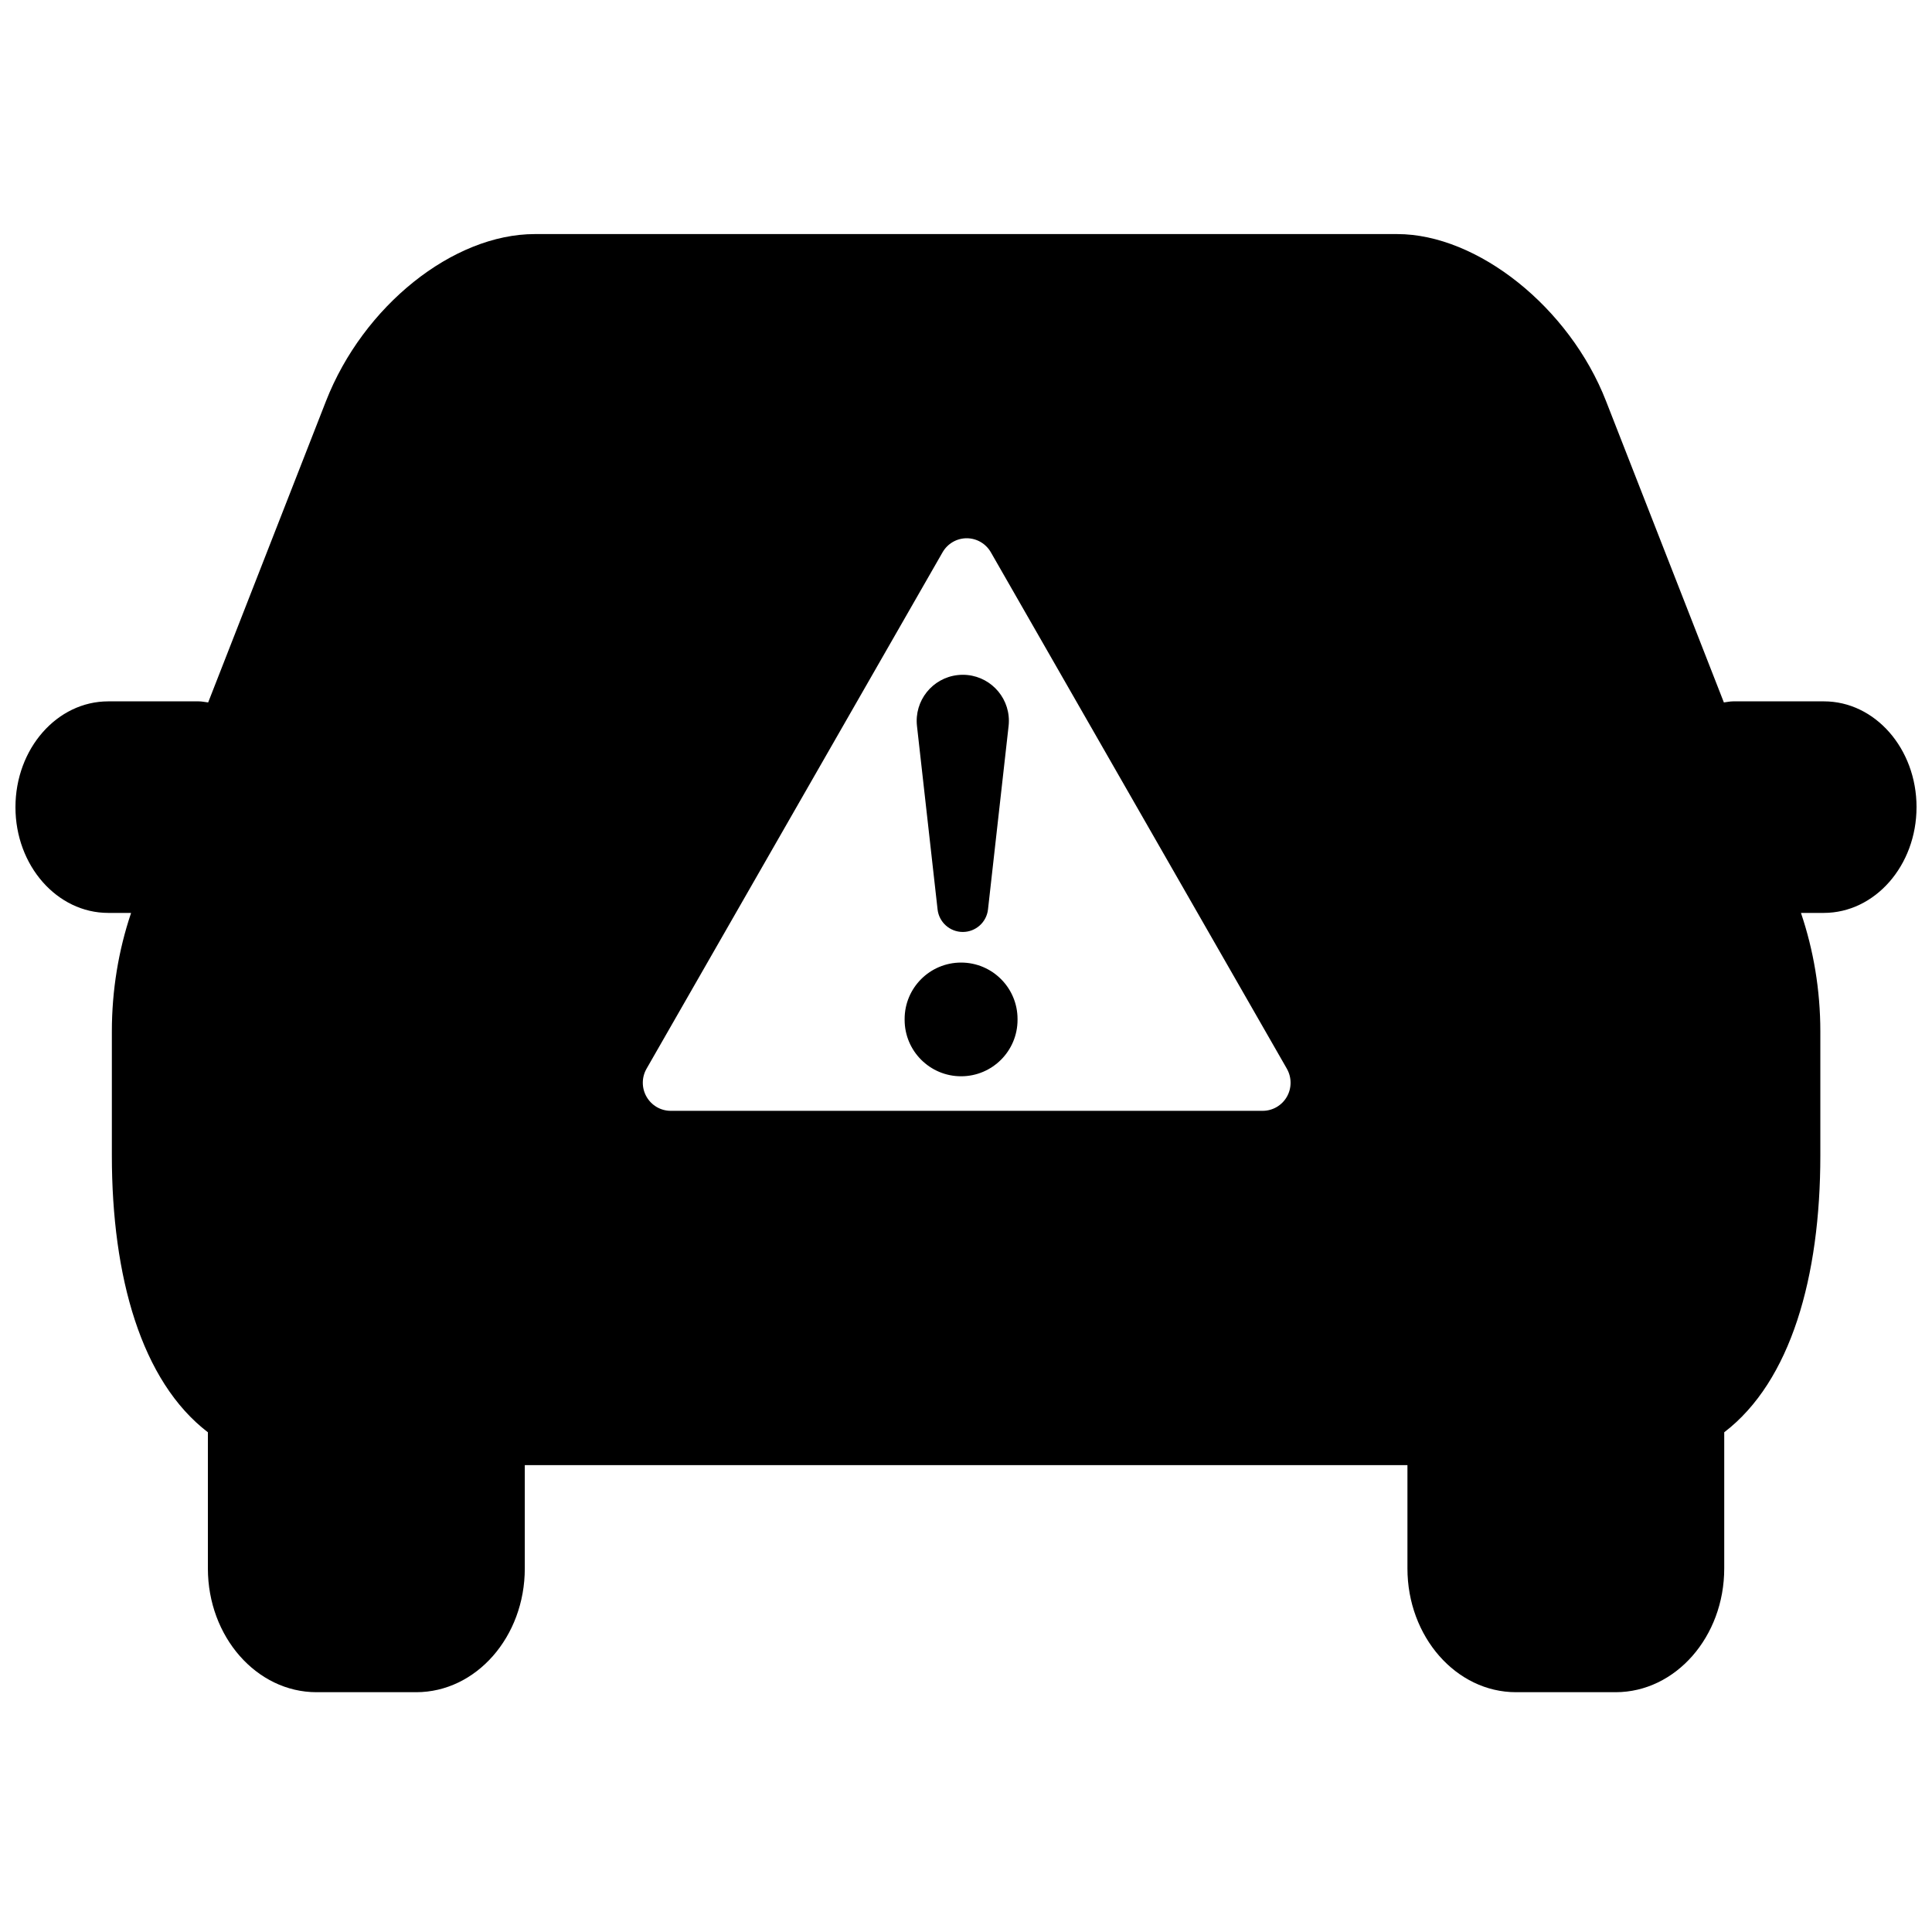 <?xml version="1.0" encoding="UTF-8"?>
<!-- Uploaded to: SVG Repo, www.svgrepo.com, Generator: SVG Repo Mixer Tools -->
<svg width="800px" height="800px" version="1.1" viewBox="144 144 512 512" xmlns="http://www.w3.org/2000/svg">
 <defs>
  <clipPath id="a">
   <path d="m148.09 206h503.81v387h-503.81z"/>
  </clipPath>
 </defs>
 <g clip-path="url(#a)">
  <path d="m651.9 357.9c0 15.48-11.027 28.031-24.586 28.031h-6.027c0 0.047 0.023 0.066 0.023 0.113 3.269 9.68 5.098 20.246 5.098 31.332v32.848c0 32.117-7.809 59.84-25.469 73.344v36.082c0 18.117-12.91 32.801-28.785 32.801h-26.395c-15.875 0-28.773-14.707-28.773-32.801v-27.371h-233.91v27.371c0 18.117-12.898 32.801-28.785 32.801h-26.414c-15.887 0-28.785-14.707-28.785-32.801v-36.082c-17.641-13.504-25.449-41.207-25.449-73.344v-32.848c0-11.062 1.805-21.629 5.047-31.289 0-0.043 0.031-0.09 0.031-0.156h-6.035c-13.586 0-24.59-12.551-24.59-28.008 0-15.504 11.004-28.055 24.59-28.055h23.98c0.871 0 1.676 0.195 2.5 0.285l31.23-79.867c9.871-25.23 33.668-44.254 55.348-44.254h228.51c21.316 0 45.676 19.434 55.348 44.23l31.242 79.891c0.812-0.098 1.609-0.285 2.477-0.285h23.996c13.559-0.023 24.586 12.52 24.586 28.031zm-166.87 69.316-78.441-136.85c-1.324-2.305-3.762-3.723-6.398-3.723-2.644 0-5.078 1.418-6.402 3.723l-78.445 136.85c-1.324 2.301-1.324 5.141 0 7.441s3.758 3.723 6.398 3.723h156.89c2.633 0 5.078-1.422 6.402-3.723 1.312-2.301 1.312-5.141-0.008-7.441zm-85.879-104.39c6.746 0 12.215 5.469 12.215 12.215 0 0.457-0.027 0.91-0.078 1.363l-5.457 48.598c-0.379 3.402-3.258 5.977-6.68 5.977-3.426 0-6.305-2.574-6.684-5.977l-5.457-48.598c-0.754-6.703 4.07-12.75 10.777-13.5 0.449-0.051 0.906-0.078 1.363-0.078zm-0.453 76.266c8.262 0 14.961 6.695 14.961 14.957v0.219c0 8.262-6.699 14.957-14.961 14.957s-14.961-6.695-14.961-14.957v-0.219c0-8.262 6.699-14.957 14.961-14.957z" fill-rule="evenodd"/>
 </g>
</svg>